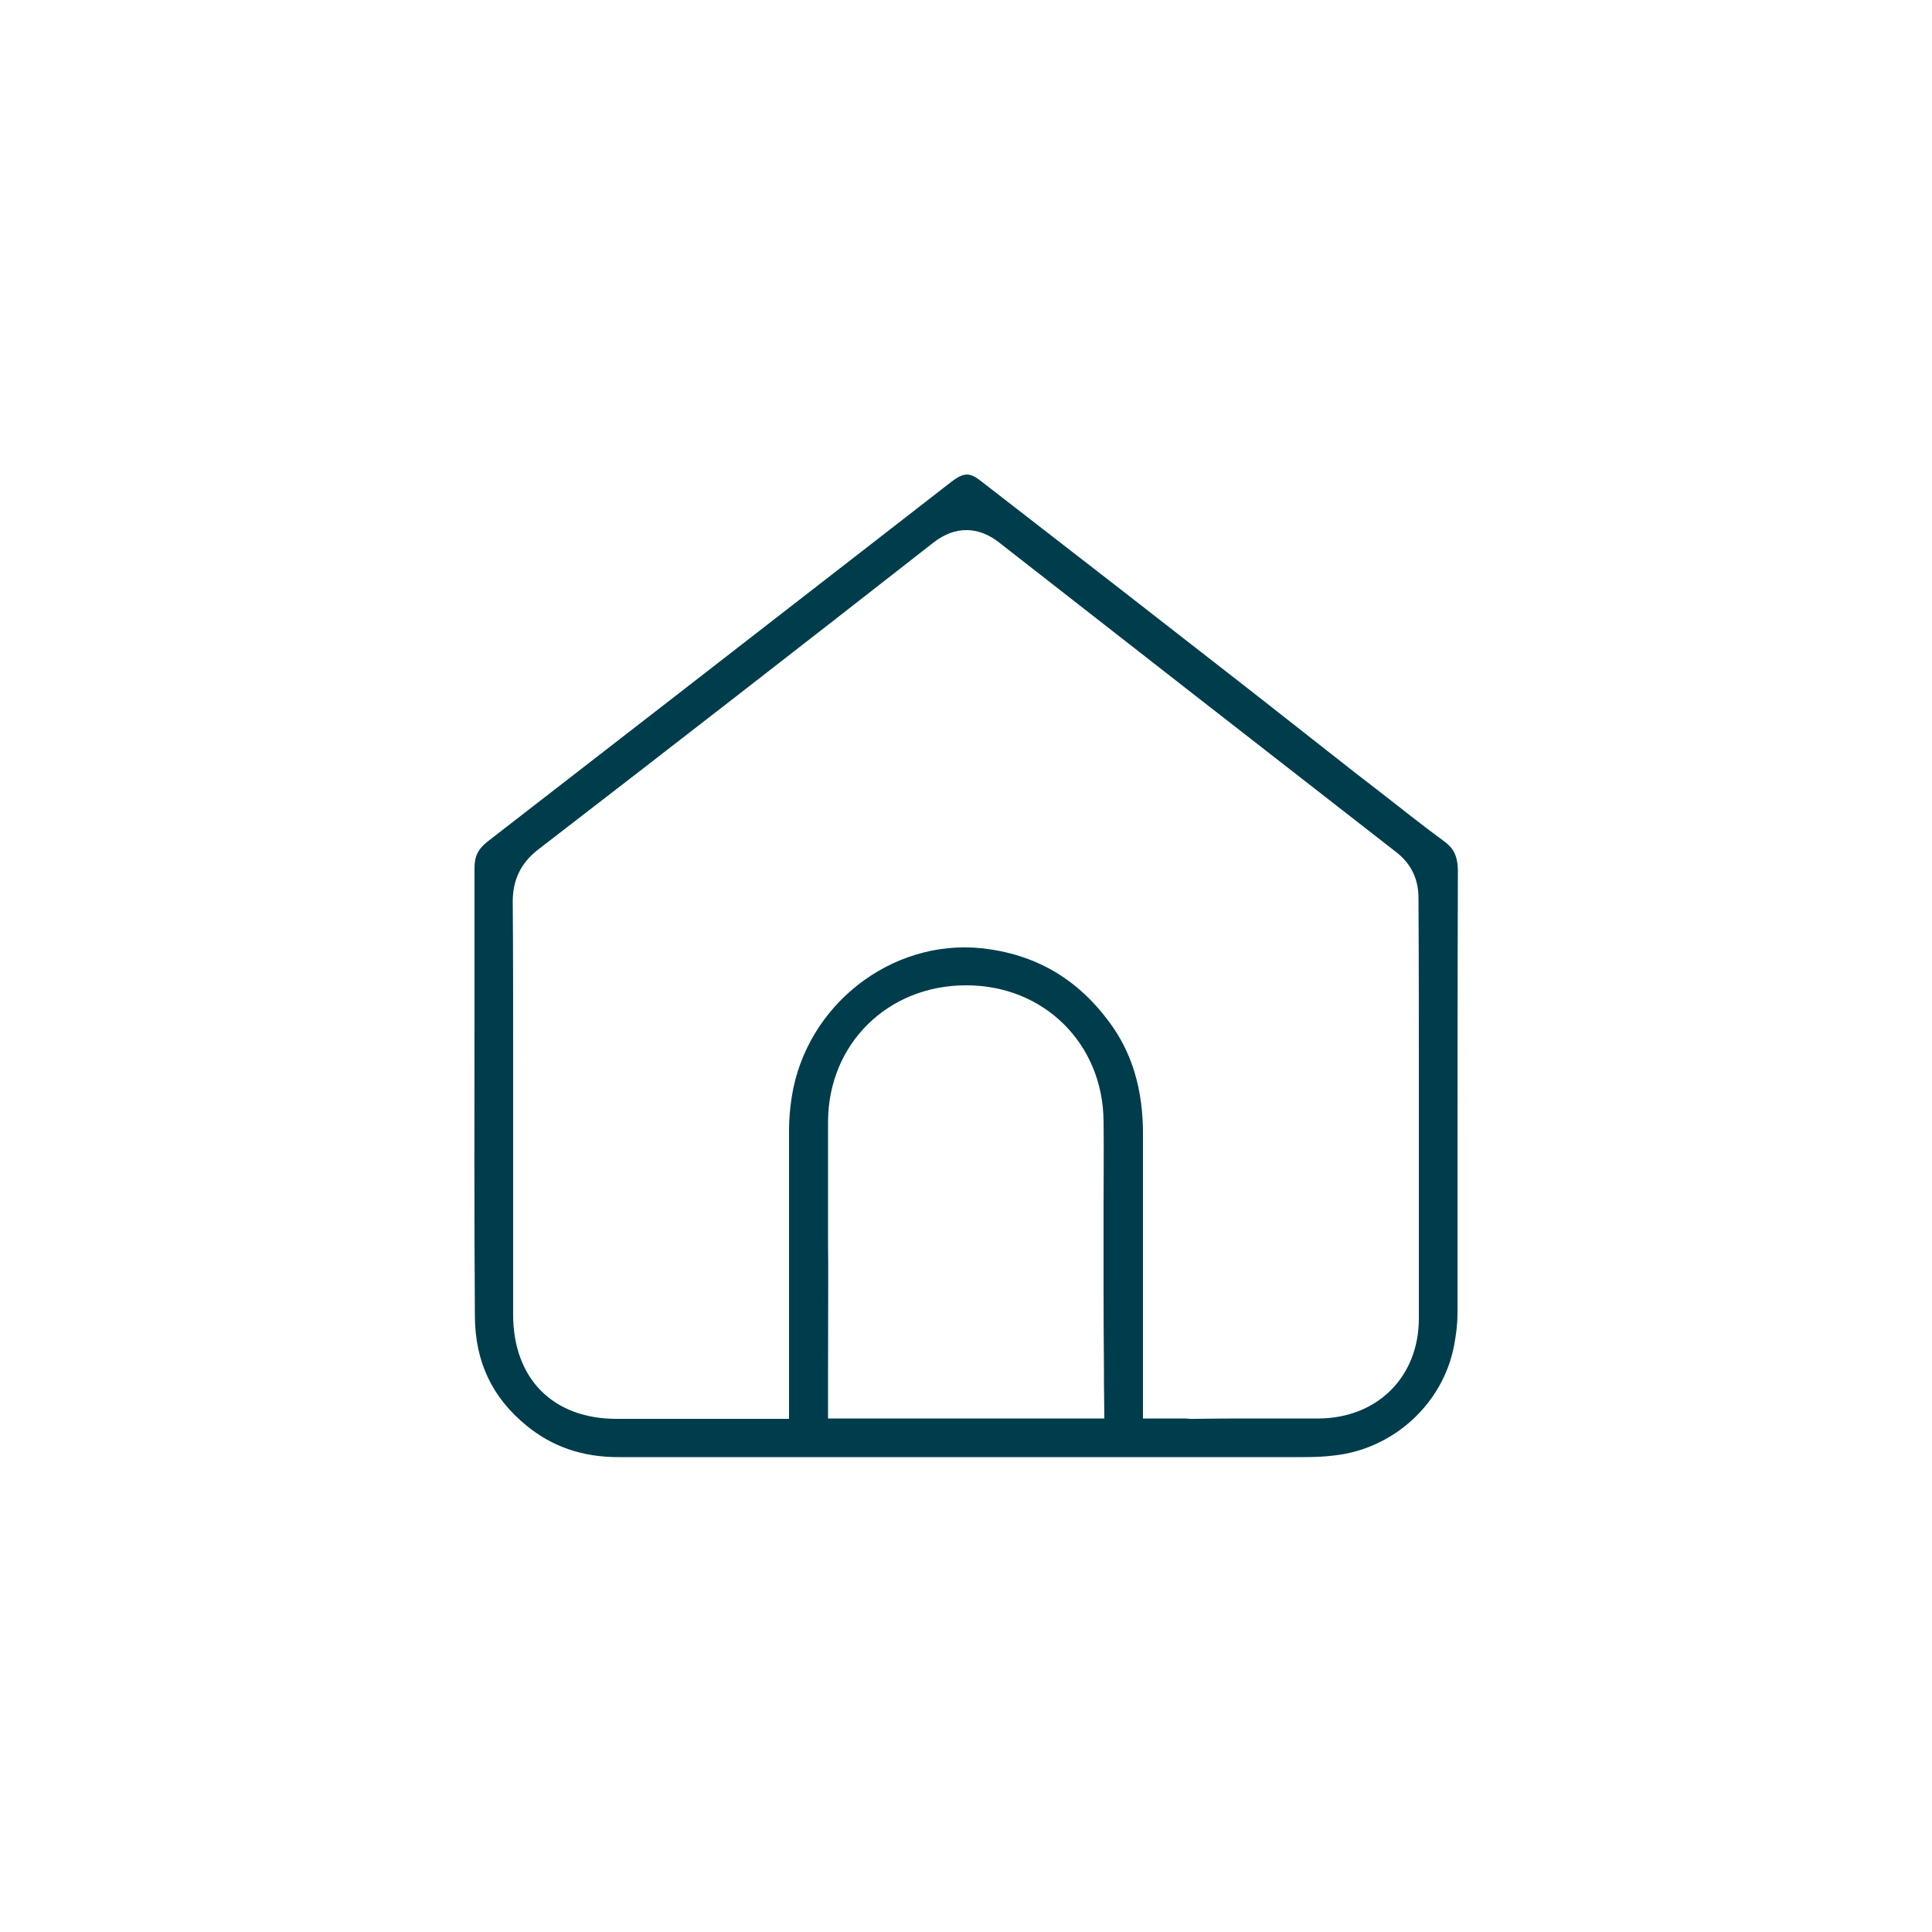 <?xml version="1.0" encoding="utf-8"?>
<!-- Generator: Adobe Illustrator 27.7.0, SVG Export Plug-In . SVG Version: 6.00 Build 0)  -->
<svg version="1.1" id="Laag_1" xmlns="http://www.w3.org/2000/svg" xmlns:xlink="http://www.w3.org/1999/xlink" x="0px" y="0px"
	 viewBox="0 0 500 500" style="enable-background:new 0 0 500 500;" xml:space="preserve">
<style type="text/css">
	.st0{fill:#CDB987;}
	.st1{fill:#003D4C;}
</style>
<path class="st0" d="M285.8,354c0,0.2,0,0.4,0,0.6C285.8,354.4,285.8,354.2,285.8,354z"/>
<path class="st1" d="M377.3,225.5c0-4.3-1.4-6.2-3.6-7.8c-5.6-4.1-11.1-8.5-16.5-12.7c-2.2-1.7-4.4-3.4-6.6-5.1L324,179
	c-23.3-18.2-46.6-36.3-70-54.4c-2.9-2.3-4.4-2.5-7.8,0.1L226.5,140c-32.8,25.5-66.8,51.8-100.2,77.7c-2.6,2-3.5,3.9-3.5,7
	c0,11.7,0,23.5,0,35.2c0,26.5-0.1,53.9,0.1,80.9c0.1,11.6,4.4,20.8,13.3,28.1c6.7,5.5,14.5,8.2,23.8,8.2c14.7,0,29.6,0,44.3,0
	c3.3,0,6.7,0,10,0c3.3,0,6.7,0,10,0h112.9c2.9,0,5.5-0.1,7.9-0.4c15.4-1.6,28.3-13.3,31.2-28.4c0.6-3.1,0.9-5.9,0.9-8.4v-27.2
	C377.2,284.2,377.2,254.6,377.3,225.5L377.3,225.5z M285.8,367.1h-71.5v-9.9c0-0.3,0-2.7,0-3c0-20.7,0.1-25.1,0-31.9
	c0-10.5,0-21.4,0-32.1c0.1-20.1,15.5-35.2,35.7-35.2h0.1c20.1,0,35.3,15.1,35.5,35.1c0.1,7.2,0,14.6,0,21.7c0,3.2,0,6.4,0,9.6
	c0,3.2,0,6.5,0,9.7c0,8.5,0,11.5,0.1,23c0,0.2,0,0.4,0,0.6c0,0.8,0,1.9,0,2.5L285.8,367.1L285.8,367.1z M367.2,283.4
	c0,19.3,0,38.5,0,57.8c0,15.1-10.7,25.8-25.9,25.9c-4.6,0-9.1,0-13.7,0c-6.1,0-12.5,0-18.7,0.1c-0.1,0-0.2,0-0.3,0
	c-0.6,0-1.1,0-1.6-0.1h-11.2v-24.4c0-6.4,0-12.7,0-18.9c0-1.9,0-3.9,0-5.8v-7.3c0-5.6,0-11.2,0-16.7c0.1-11.9-2.8-21.6-8.8-29.6
	c-8.4-11.3-19.2-17.5-33-19c-23.4-2.4-45.4,14.8-49.1,38.5c-0.5,3.1-0.7,6-0.7,8.7c0,7.3,0,14.7,0,22v15.8c0,4.7,0,9.5,0,14.2v22.6
	h-12.4c-0.3,0-0.7,0-1,0h-3.6c-9.2,0-18.4,0-27.6,0c-16.5,0-26.8-10.4-26.8-27c0-12.3,0-24.7,0-37v-29.1c0-13.4,0-27.2-0.1-40.8
	c0-5.6,2.1-9.9,6.4-13.3c34-26.2,68.5-53,102.5-79.6c5.5-4.3,11.6-4.3,17.1,0.1c30.7,24,64.3,50.2,102.6,80c3.9,3,5.8,7,5.8,11.9
	C367.2,249.4,367.2,266.4,367.2,283.4L367.2,283.4z"/>
</svg>
